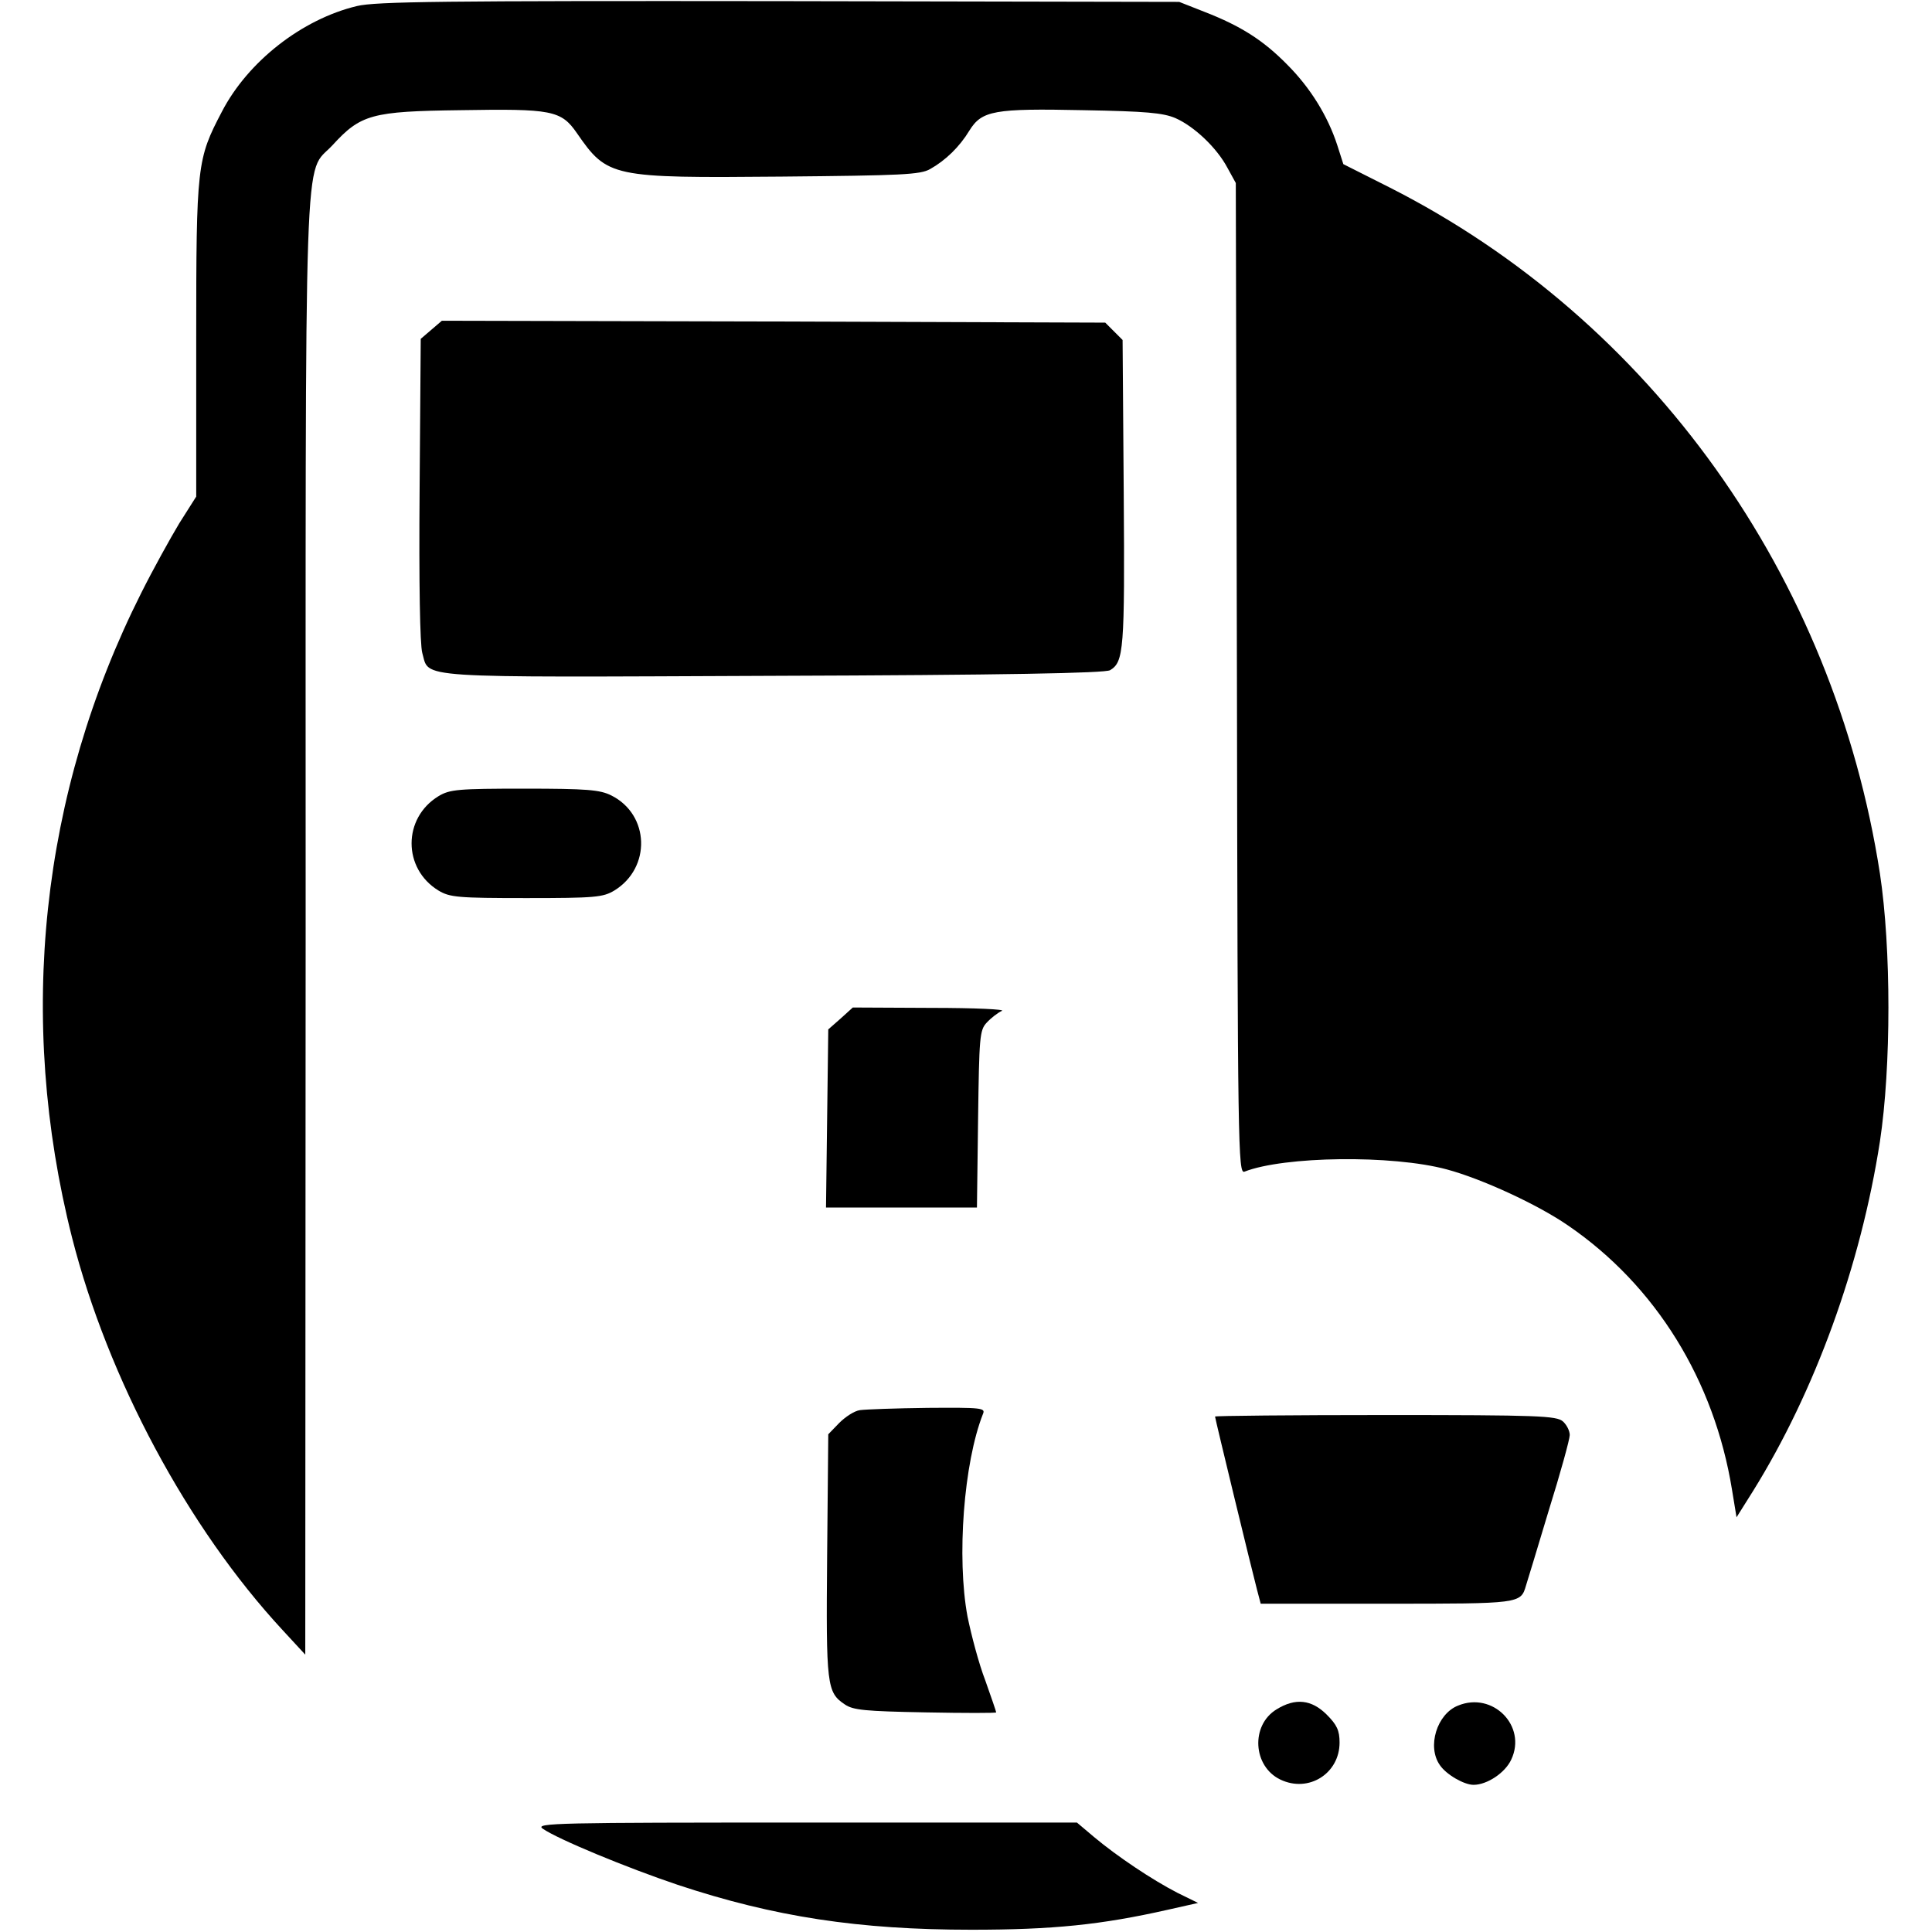 <?xml version="1.0" standalone="no"?>
<!DOCTYPE svg PUBLIC "-//W3C//DTD SVG 20010904//EN"
 "http://www.w3.org/TR/2001/REC-SVG-20010904/DTD/svg10.dtd">
<svg version="1.0" xmlns="http://www.w3.org/2000/svg"
 width="512pt" height="512pt" viewBox="0 0 512 512"
 preserveAspectRatio="xMidYMid meet">
<g transform="translate(0,512) scale(0.1,-0.1)"
fill="#000000" stroke="none">
<path d="M946 5104 c-146 -35 -289 -147 -358 -280 -66 -126 -68 -140 -68 -604
l0 -416 -45 -71 c-24 -40 -70 -123 -101 -185 -267 -531 -330 -1127 -183 -1708
95 -373 306 -768 558 -1040 l60 -65 1 1926 c0 2153 -6 1991 71 2074 75 82 104
90 339 93 242 4 267 0 309 -61 81 -117 91 -119 542 -115 319 3 368 5 394 20
41 23 78 59 104 102 33 53 65 59 302 54 166 -3 211 -7 244 -21 50 -22 110 -79
138 -132 l22 -40 3 -1314 c2 -1242 3 -1313 20 -1306 105 41 391 45 536 6 93
-25 241 -93 322 -149 232 -159 387 -410 434 -700 l12 -73 44 70 c164 264 285
597 336 926 30 198 30 512 0 710 -122 789 -607 1467 -1299 1818 l-123 62 -16
50 c-25 77 -71 152 -133 214 -63 64 -122 102 -220 140 l-66 26 -1060 2 c-890
1 -1069 -1 -1119 -13z"/>
<path d="M1143 4246 l-28 -24 -3 -399 c-2 -252 1 -411 7 -433 20 -69 -38 -65
931 -61 608 2 880 7 892 15 36 22 39 52 36 469 l-3 406 -23 23 -23 23 -879 3
-879 2 -28 -24z"/>
<path d="M1162 3010 c-95 -58 -95 -192 0 -250 30 -18 51 -20 233 -20 182 0
203 2 233 20 98 60 94 201 -8 252 -30 15 -64 18 -230 18 -177 0 -198 -2 -228
-20z"/>
<path d="M2228 2421 l-33 -29 -3 -236 -3 -236 200 0 200 0 3 234 c3 218 4 236
23 256 11 12 29 26 40 31 11 4 -69 8 -187 8 l-208 1 -32 -29z"/>
<path d="M2279 1383 c-15 -2 -39 -18 -55 -34 l-29 -30 -3 -322 c-3 -344 -1
-362 47 -394 22 -15 53 -18 214 -21 103 -2 187 -2 187 0 0 2 -13 40 -29 85
-17 44 -37 120 -47 169 -29 156 -10 408 41 537 7 16 -4 17 -146 16 -85 -1
-166 -4 -180 -6z"/>
<path d="M3220 1366 c0 -5 98 -409 111 -458 l10 -38 334 0 c354 0 355 0 369
48 3 9 30 98 60 198 31 99 56 190 56 201 0 11 -8 27 -18 36 -17 15 -64 17
-470 17 -249 0 -452 -2 -452 -4z"/>
<path d="M3383 590 c-69 -42 -63 -151 10 -186 75 -36 157 16 157 98 0 32 -7
47 -34 74 -40 40 -83 45 -133 14z"/>
<path d="M3864 600 c-56 -22 -83 -109 -48 -158 17 -25 64 -52 89 -52 36 0 84
32 100 67 42 89 -49 181 -141 143z"/>
<path d="M1438 274 c40 -28 224 -104 358 -149 256 -85 480 -119 779 -119 215
0 343 13 520 53 l80 18 -55 27 c-66 34 -159 96 -221 148 l-45 38 -719 0 c-657
0 -718 -1 -697 -16z"/>
</g>
</svg>
